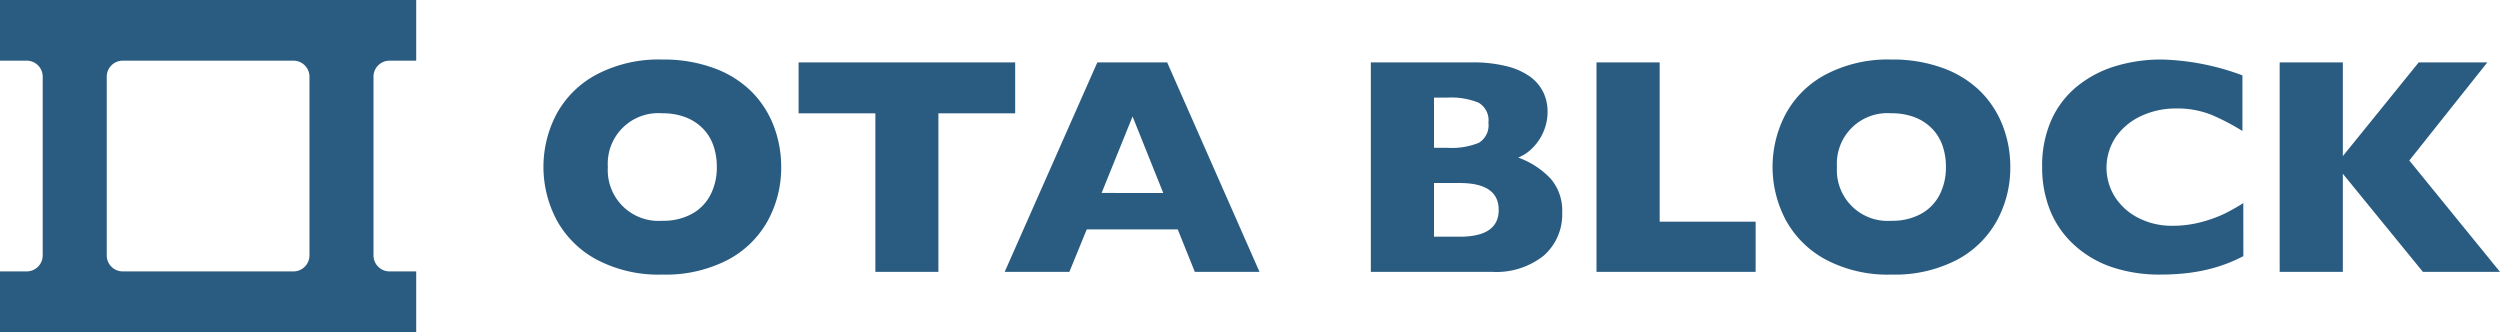 <?xml version="1.0" encoding="UTF-8"?> <svg xmlns="http://www.w3.org/2000/svg" xmlns:xlink="http://www.w3.org/1999/xlink" width="265.49" height="35.265" viewBox="0 0 265.49 35.265"><defs><clipPath id="a"><rect width="265.49" height="35.265" fill="none"></rect></clipPath></defs><g clip-path="url(#a)"><path d="M39.663,27.121V8.143a1.7,1.7,0,0,1,1.7-1.7H44.2V0H0V6.442H2.835a1.7,1.7,0,0,1,1.7,1.7V27.121a1.7,1.7,0,0,1-1.7,1.7H0v6.442H44.2V28.822H41.364a1.7,1.7,0,0,1-1.7-1.7m-6.8,0a1.7,1.7,0,0,1-1.7,1.7H13.035a1.7,1.7,0,0,1-1.7-1.7V8.143a1.7,1.7,0,0,1,1.7-1.7H31.163a1.7,1.7,0,0,1,1.7,1.7Z" fill="#2a5c82"></path><path d="M161.083,26.287a11.712,11.712,0,0,1-1.437,5.73,10.382,10.382,0,0,1-4.277,4.157,14.348,14.348,0,0,1-6.918,1.54,14.06,14.06,0,0,1-6.982-1.6,10.436,10.436,0,0,1-4.246-4.221,12.042,12.042,0,0,1-.008-11.211,10.344,10.344,0,0,1,4.245-4.205,14.171,14.171,0,0,1,6.99-1.6,15.438,15.438,0,0,1,5.5.915,11,11,0,0,1,3.972,2.48,10.439,10.439,0,0,1,2.36,3.643,12.039,12.039,0,0,1,.8,4.374m-6.838,0A6.769,6.769,0,0,0,153.877,24a4.873,4.873,0,0,0-1.115-1.8,5.174,5.174,0,0,0-1.822-1.188,6.738,6.738,0,0,0-2.488-.426,5.364,5.364,0,0,0-5.778,5.7A5.386,5.386,0,0,0,148.451,32a6.327,6.327,0,0,0,3.146-.73,4.855,4.855,0,0,0,1.974-2.022,6.309,6.309,0,0,0,.674-2.961" transform="translate(-78.123 -8.555)" fill="#2a5c82"></path><path d="M222.605,21h-8.153V37.839h-6.693V21h-8.154V15.593h23Z" transform="translate(-114.798 -8.968)" fill="#2a5c82"></path><path d="M278.18,37.838H271.31l-1.814-4.51h-9.662l-1.846,4.51h-6.869l9.839-22.246h7.415ZM267.956,29.46,264.7,21.338l-3.29,8.121Z" transform="translate(-144.425 -8.967)" fill="#2a5c82"></path><path d="M362.954,31.531a5.789,5.789,0,0,1-1.966,4.59,8.082,8.082,0,0,1-5.5,1.717H342.634V15.593h10.754a14.611,14.611,0,0,1,3.635.4,7.243,7.243,0,0,1,2.5,1.1,4.523,4.523,0,0,1,1.413,1.645,4.634,4.634,0,0,1,.465,2.07,5.278,5.278,0,0,1-.481,2.255,5.41,5.41,0,0,1-1.2,1.7,4.45,4.45,0,0,1-1.436.939,8.789,8.789,0,0,1,3.475,2.271,5.219,5.219,0,0,1,1.2,3.556M355.121,22a2.151,2.151,0,0,0-1.059-2.135,7.773,7.773,0,0,0-3.306-.53h-1.413v5.329h1.445a7.635,7.635,0,0,0,3.314-.529A2.175,2.175,0,0,0,355.121,22m1.091,9.261q0-2.856-4.141-2.857h-2.729v5.7h2.729q4.141,0,4.141-2.841" transform="translate(-197.057 -8.968)" fill="#2a5c82"></path><path d="M415.937,37.839h-16.9V15.593h6.709V32.51h10.192Z" transform="translate(-229.496 -8.968)" fill="#2a5c82"></path><path d="M468.293,26.287a11.712,11.712,0,0,1-1.436,5.73,10.382,10.382,0,0,1-4.277,4.157,14.348,14.348,0,0,1-6.918,1.54,14.06,14.06,0,0,1-6.982-1.6,10.436,10.436,0,0,1-4.246-4.221,12.042,12.042,0,0,1-.008-11.211,10.344,10.344,0,0,1,4.245-4.205,14.171,14.171,0,0,1,6.99-1.6,15.438,15.438,0,0,1,5.5.915,11,11,0,0,1,3.972,2.48,10.44,10.44,0,0,1,2.36,3.643,12.039,12.039,0,0,1,.8,4.374m-6.837,0A6.769,6.769,0,0,0,461.087,24a4.873,4.873,0,0,0-1.115-1.8,5.174,5.174,0,0,0-1.822-1.188,6.739,6.739,0,0,0-2.488-.426,5.364,5.364,0,0,0-5.778,5.7A5.386,5.386,0,0,0,455.661,32a6.328,6.328,0,0,0,3.146-.73,4.855,4.855,0,0,0,1.974-2.022,6.309,6.309,0,0,0,.674-2.961" transform="translate(-254.807 -8.555)" fill="#2a5c82"></path><path d="M531.8,35.757a16.009,16.009,0,0,1-2.825,1.156,17.946,17.946,0,0,1-2.913.617,24.343,24.343,0,0,1-3.041.184,15.787,15.787,0,0,1-5.209-.8,11.279,11.279,0,0,1-4-2.368,10.024,10.024,0,0,1-2.536-3.659,12.209,12.209,0,0,1-.843-4.6,11.9,11.9,0,0,1,1-5.032,9.718,9.718,0,0,1,2.784-3.587,11.945,11.945,0,0,1,4.077-2.111,16.793,16.793,0,0,1,4.823-.681,26.288,26.288,0,0,1,8.586,1.685v5.907a23.72,23.72,0,0,0-3.266-1.709,9.69,9.69,0,0,0-3.8-.682,8.618,8.618,0,0,0-3.627.77,6.7,6.7,0,0,0-2.713,2.2,5.852,5.852,0,0,0-.128,6.428,6.355,6.355,0,0,0,2.5,2.23,7.716,7.716,0,0,0,3.6.827,11.593,11.593,0,0,0,3.066-.394,13.962,13.962,0,0,0,2.432-.874,21.57,21.57,0,0,0,2.03-1.14Z" transform="translate(-293.566 -8.556)" fill="#2a5c82"></path><path d="M593.188,37.839H585L576.5,27.422V37.839h-6.709V15.593H576.5v9.951l8.057-9.951h7.287L583.558,26.01Z" transform="translate(-327.699 -8.968)" fill="#2a5c82"></path></g></svg> 